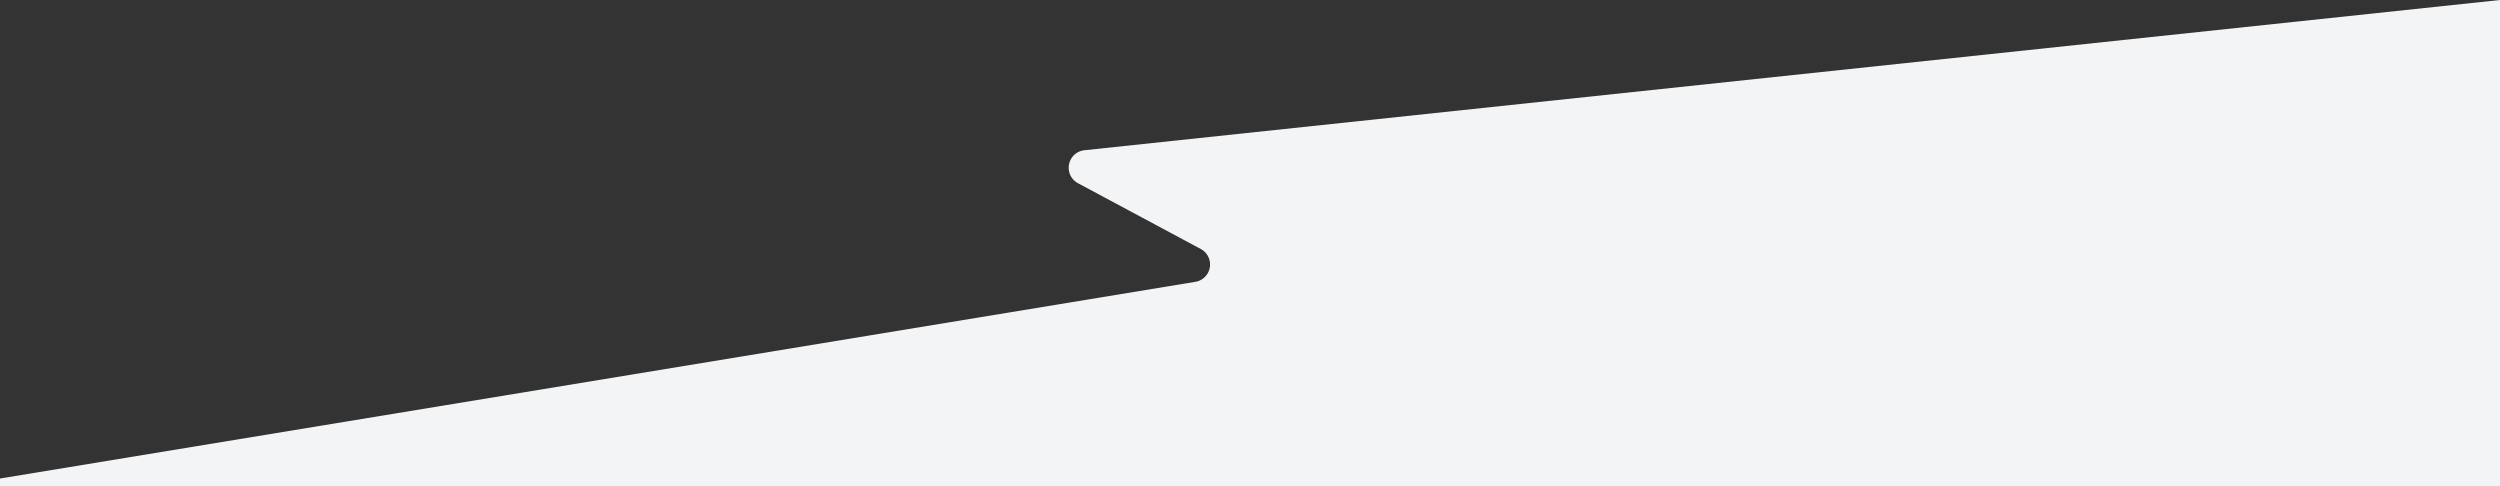 <svg xmlns="http://www.w3.org/2000/svg" viewBox="0 0 1280 249"><rect x="0" y="0" width="1280" height="249" fill="#333333" stroke="none"/><defs><style>.cls-1{fill:#f3f4f5;}</style></defs><title>angle15</title><g id="Layer_1" data-name="Layer 1"><path class="cls-1" d="M612,144.3,0,245v4H1280V0L555.22,76.92a9,9,0,0,0-3.3,16.88l62.89,33.69A9,9,0,0,1,612,144.3Z"/></g></svg>